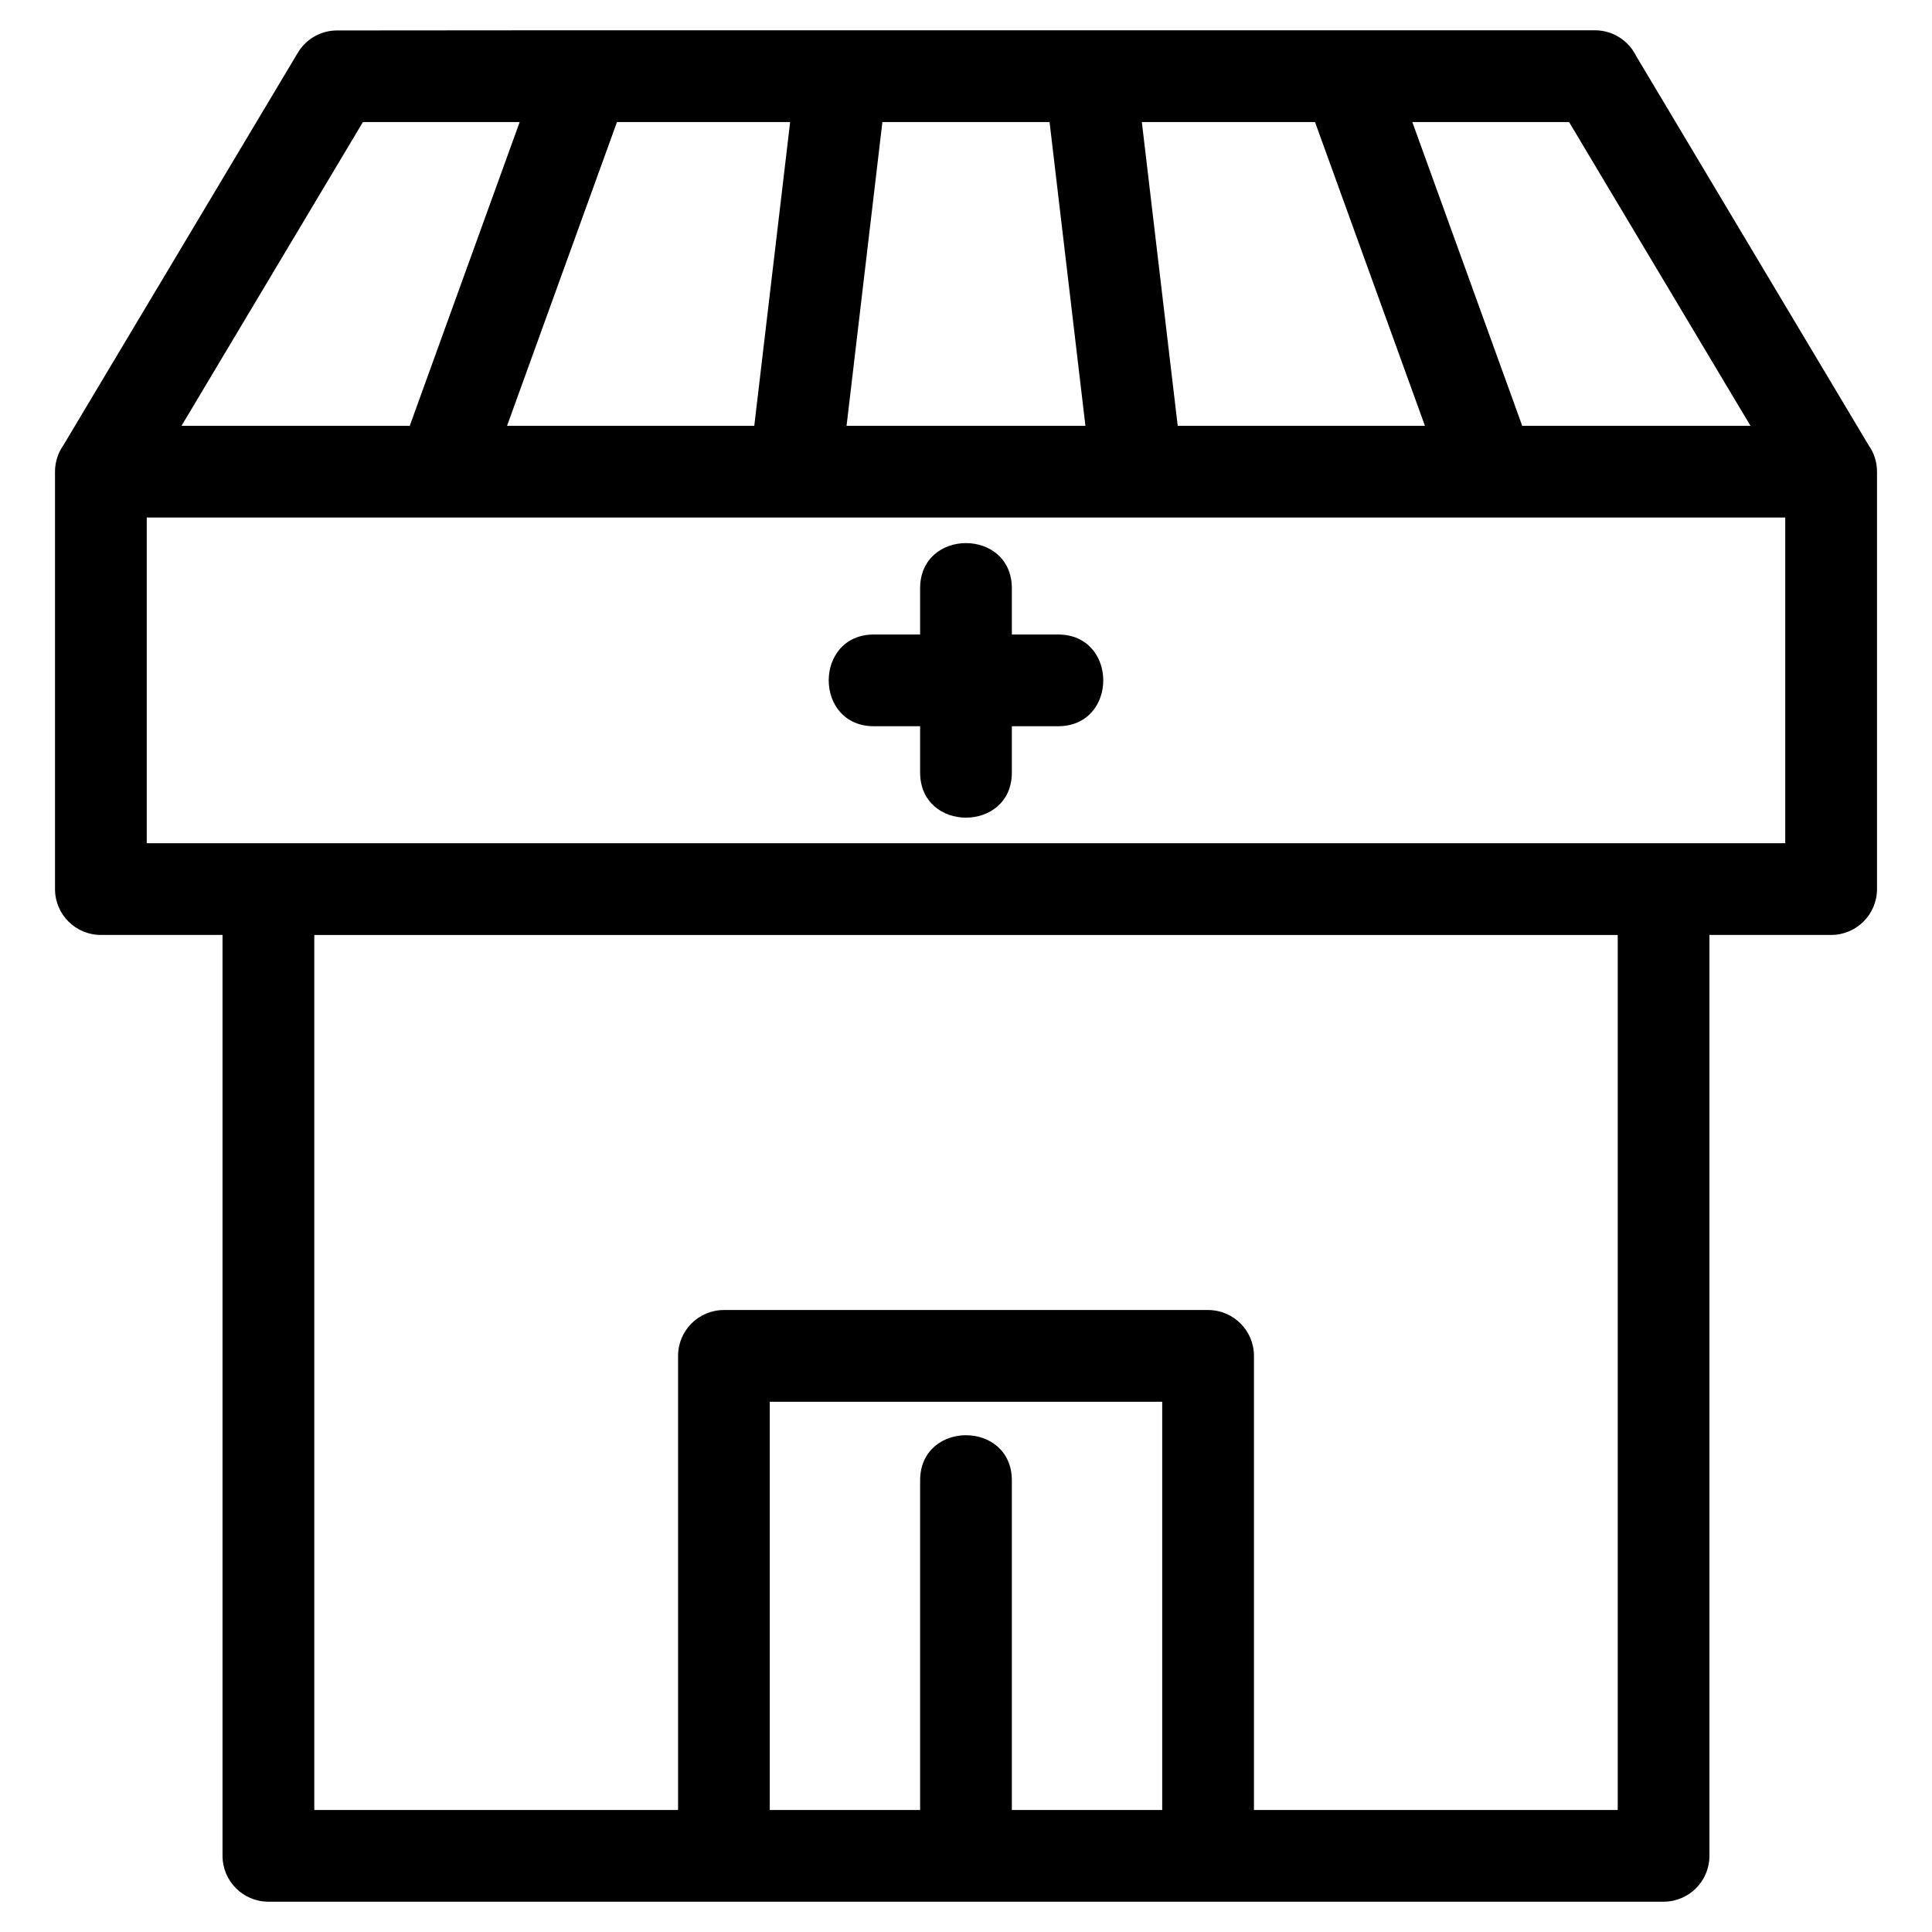 <?xml version="1.0" encoding="UTF-8"?>
<!-- Uploaded to: ICON Repo, www.svgrepo.com, Generator: ICON Repo Mixer Tools -->
<svg fill="#000000" width="800px" height="800px" version="1.1" viewBox="144 144 512 512" xmlns="http://www.w3.org/2000/svg">
 <path d="m182.89 367.47h434.22v-86.32h-434.22zm204.95 168.87c0-15.988 24.312-15.988 24.312 0v87.324h39.844v-108.18h-104v108.18h39.844v-87.324zm-52-45.172h128.32c6.711 0 12.152 5.445 12.152 12.156v120.34h96.406v-231.89h-345.43v231.89h96.406v-120.34c0-6.711 5.438-12.156 12.152-12.156zm39.766-154.71c-15.988 0-15.988-24.309 0-24.309h12.234v-12.234c0-15.988 24.312-15.988 24.312 0v12.234h12.234c15.988 0 15.988 24.309 0 24.309h-12.234v12.242c0 15.984-24.312 15.984-24.312 0v-12.242zm-31.715-79.617 9.504-80.5h-45.891l-29.129 80.5zm102.71-80.5 9.504 80.5h65.516l-29.129-80.5zm-14.953 80.5-9.504-80.5h-44.301l-9.496 80.5zm-179.06 0 29.129-80.5h-41.539l-48.074 80.5h60.488zm265.69-80.5 29.129 80.5h60.488l-48.074-80.5zm78.742 215.43v244.04c0 6.711-5.438 12.156-12.152 12.156h-369.74c-6.711 0-12.156-5.445-12.156-12.156v-244.04h-32.238c-6.711 0-12.156-5.445-12.156-12.156v-110.62c0-2.625 0.832-5.059 2.25-7.047l62.105-103.98c2.266-3.789 6.277-5.898 10.395-5.898 0-0.07 305.58-0.043 333.35-0.043 4.785 0 8.926 2.773 10.906 6.789l61.594 103.13c1.418 1.988 2.25 4.422 2.25 7.047v110.62c0 6.711-5.445 12.156-12.156 12.156h-32.246z"/>
</svg>